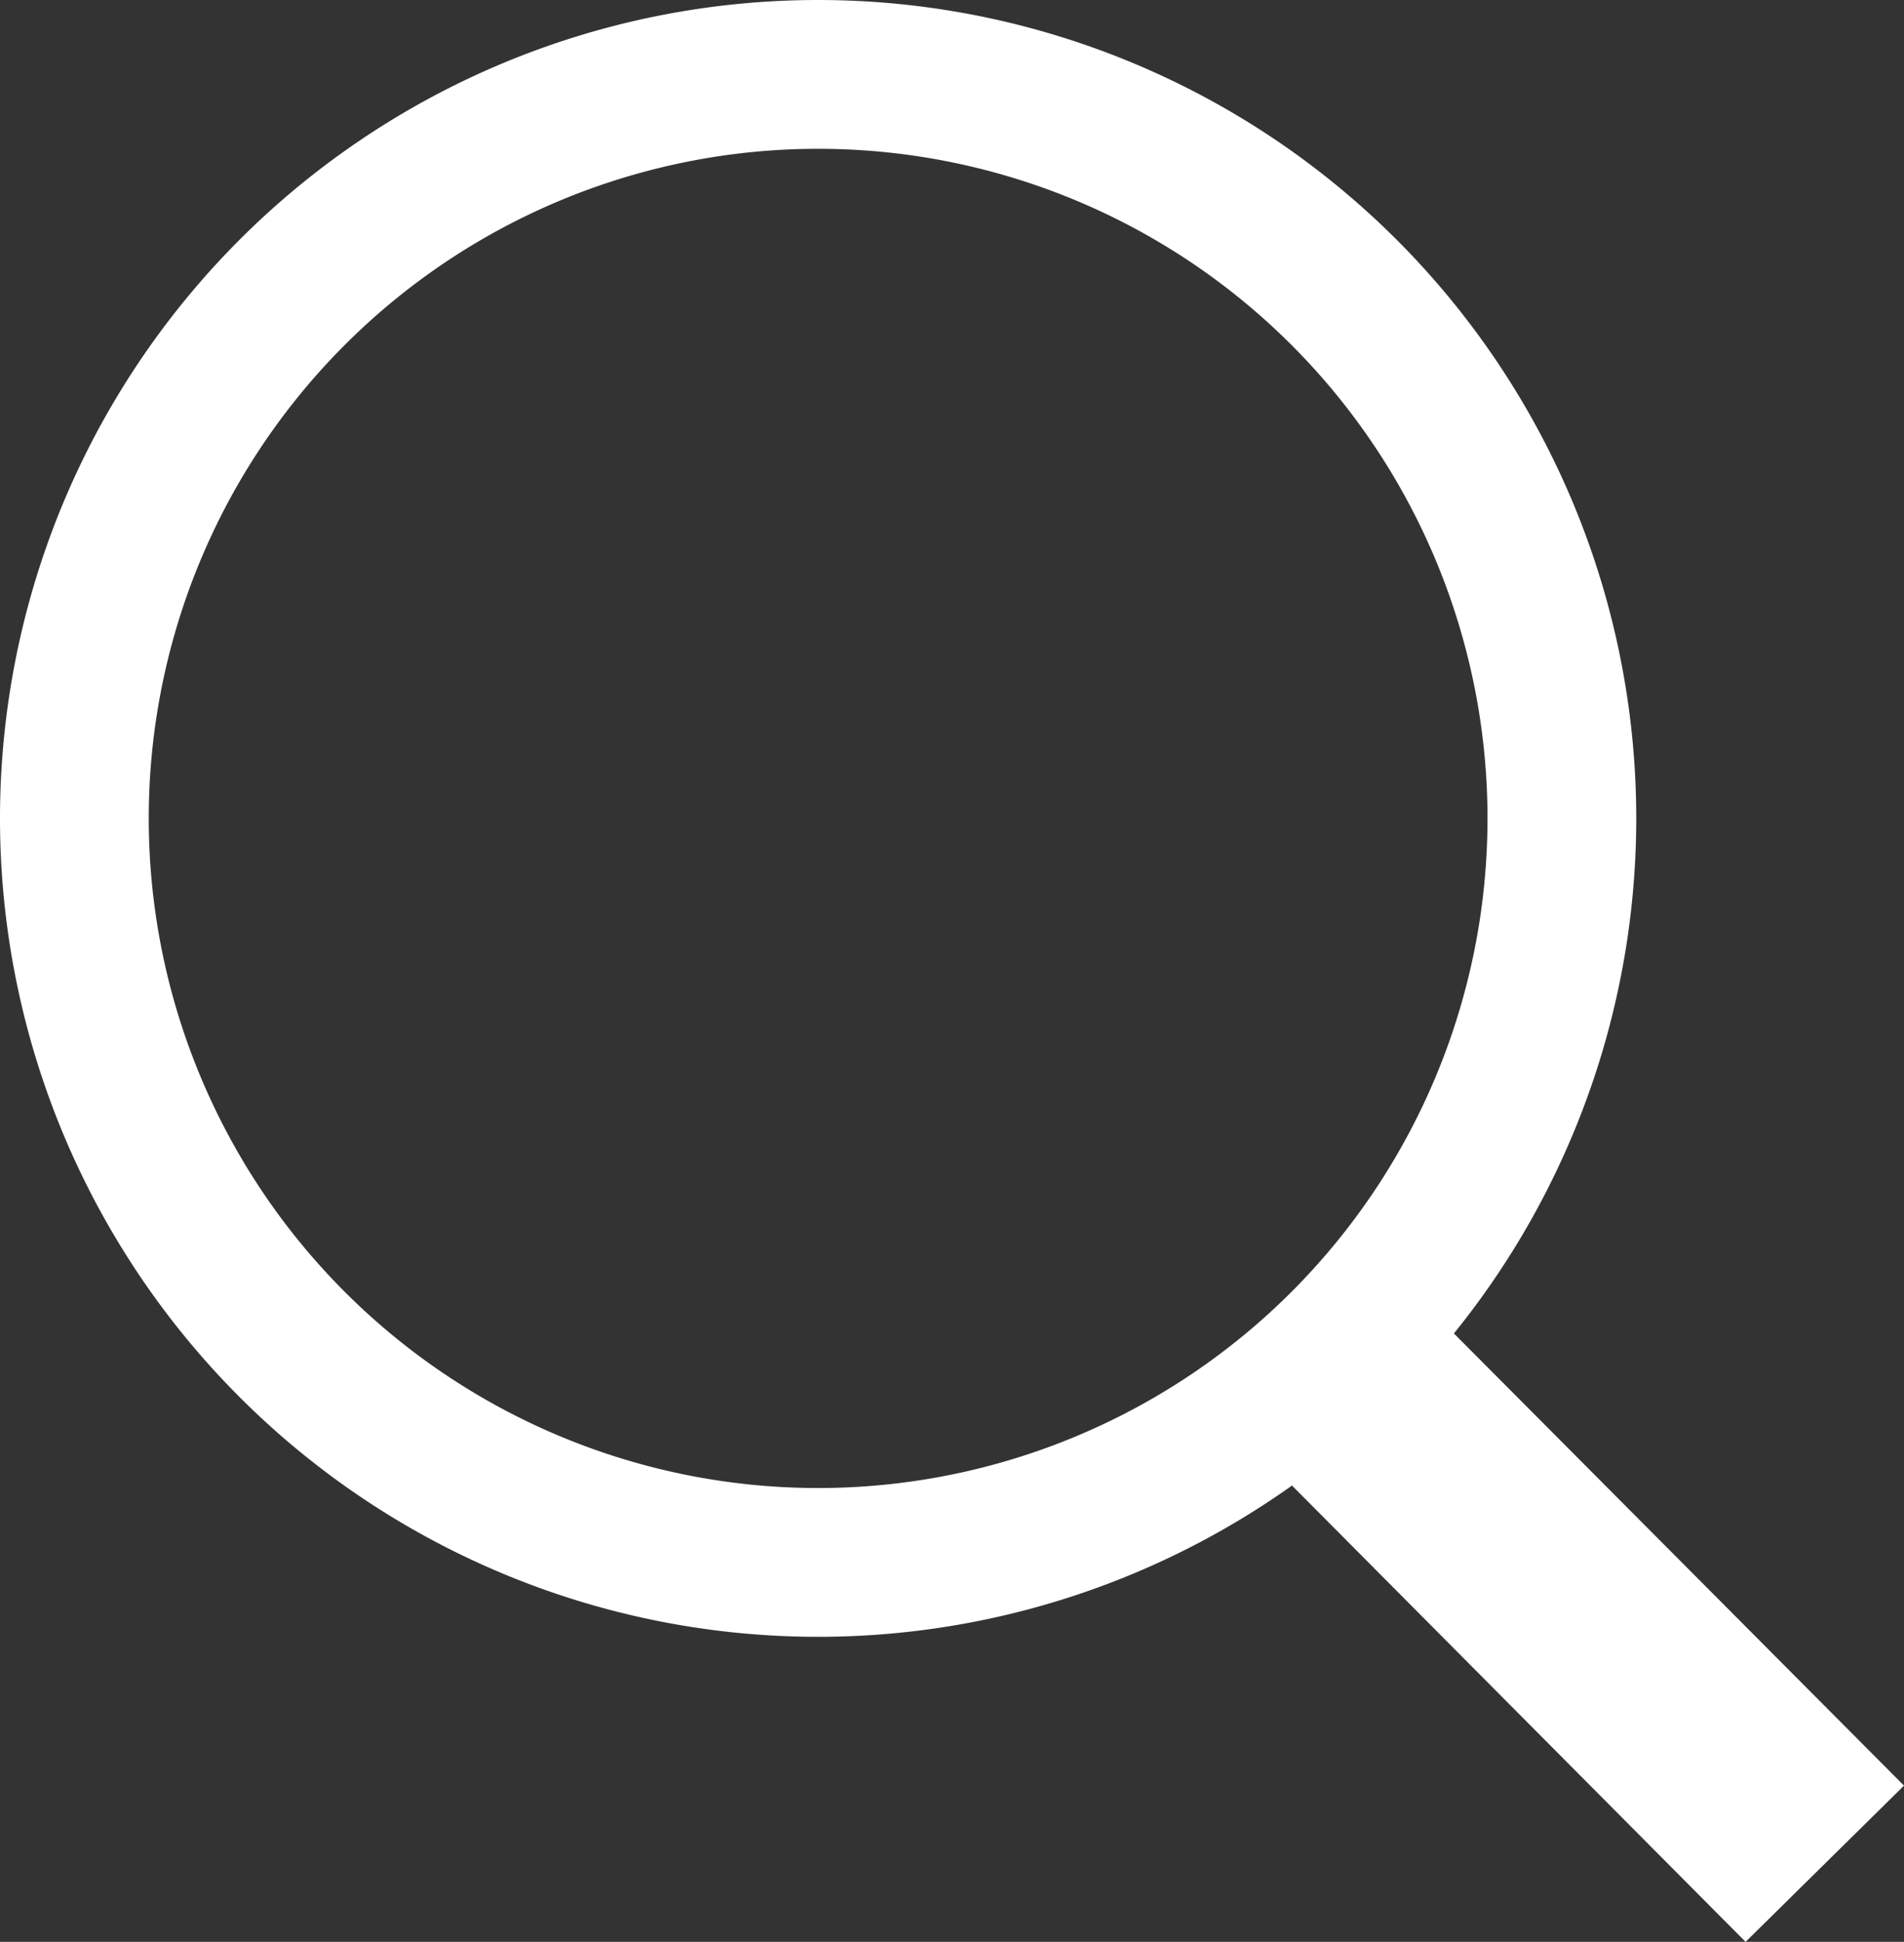 <svg xmlns="http://www.w3.org/2000/svg" viewBox="0 0 25.6 26.1"><rect x="0" y="0" width="25.6" height="26.1" fill="#333333" stroke="none"/><defs><style>.cls-1,.cls-2{fill:#fff;}.cls-1{fill-rule:evenodd;}</style></defs><title>资源 1</title><g id="图层_2" data-name="图层 2"><g id="图层_1-2" data-name="图层 1"><path class="cls-1" d="M18.53,16.9,25.6,24,23.47,26.1,16.41,19Z"/><path class="cls-2" d="M11,2a9,9,0,1,1-9,9,9,9,0,0,1,9-9m0-2A11,11,0,1,0,22,11,11,11,0,0,0,11,0Z"/></g></g></svg>